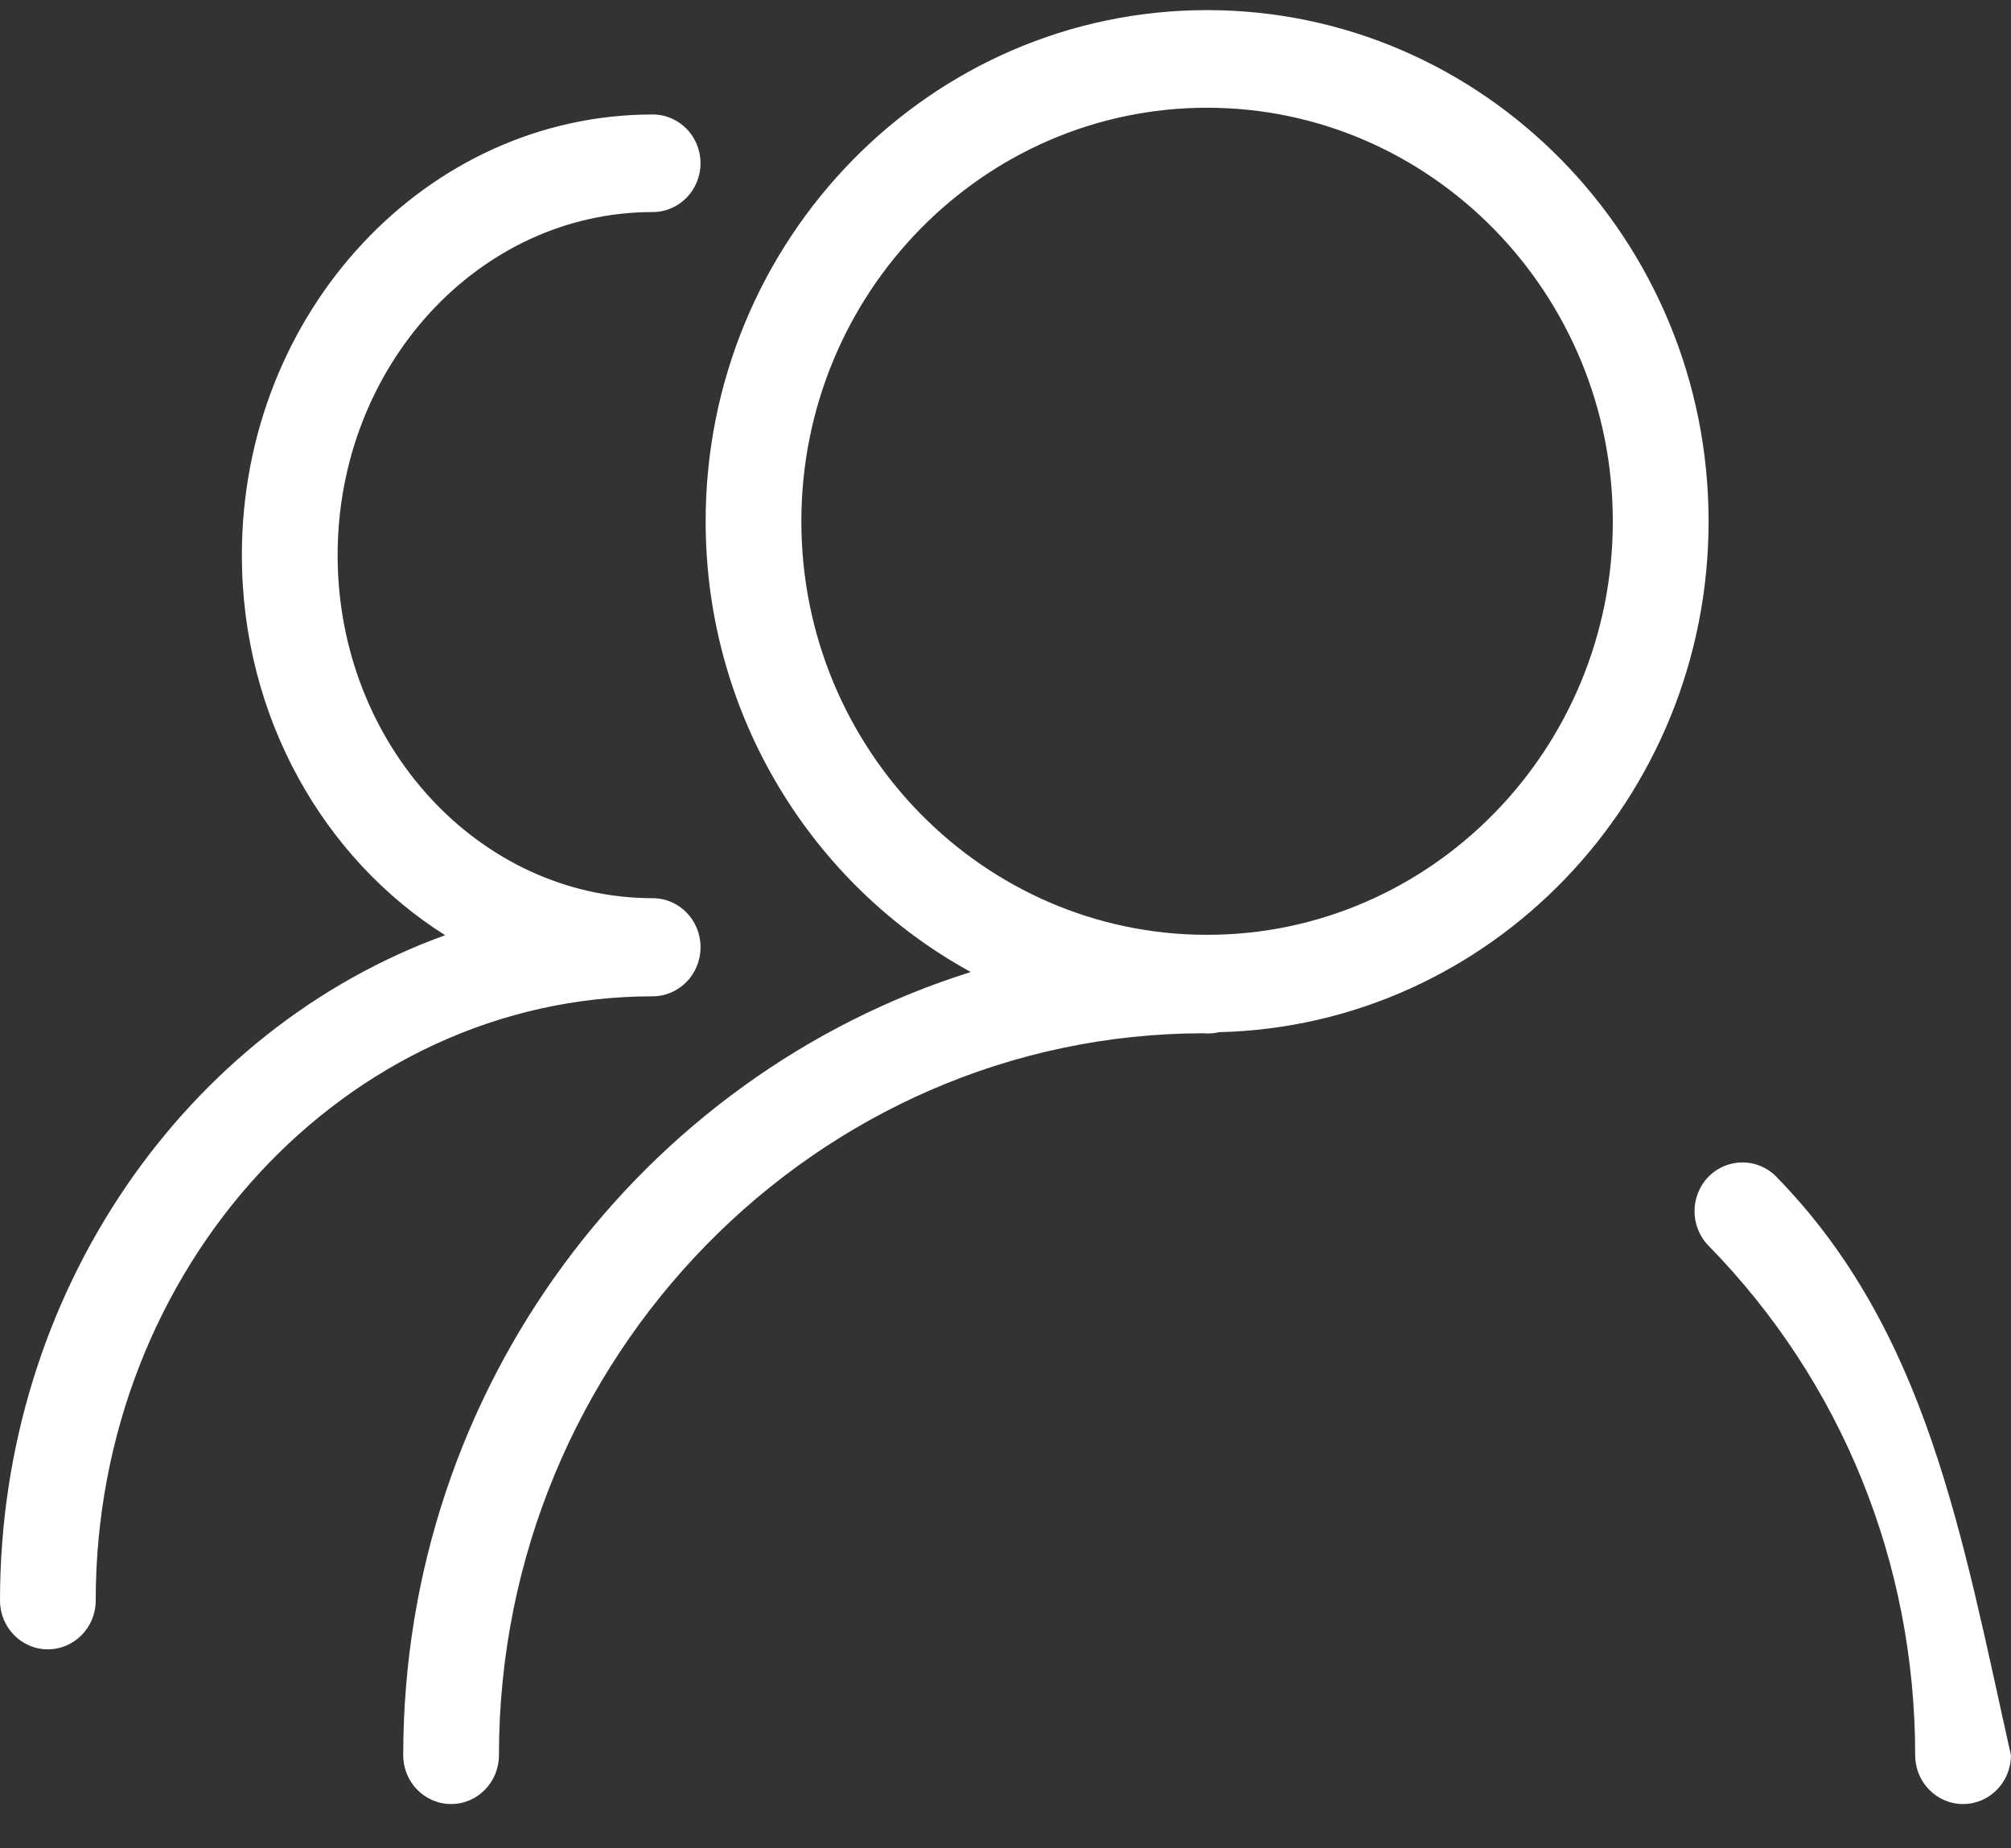 <svg 
 xmlns="http://www.w3.org/2000/svg"
 xmlns:xlink="http://www.w3.org/1999/xlink"
 viewBox="0 0 37 34"
 width="37px" height="34px">
<rect x="0" y="0" width="37" height="34" fill="#333333" stroke="none"/>
<path fill-rule="evenodd"  fill="rgb(255, 255, 255)"
 d="M22.209,0.186 C17.121,0.186 12.983,4.406 12.983,9.591 C12.983,13.175 14.961,16.294 17.861,17.881 C11.822,19.778 7.419,25.518 7.419,32.289 C7.419,32.785 7.813,33.187 8.300,33.187 C8.786,33.187 9.180,32.785 9.180,32.289 C9.180,24.967 15.026,19.012 22.145,19.008 C22.242,19.017 22.338,19.010 22.428,18.988 C27.415,18.869 31.436,14.701 31.436,9.591 C31.436,4.404 27.297,0.186 22.209,0.186 L22.209,0.186 ZM22.209,17.197 C18.093,17.197 14.744,13.786 14.744,9.591 C14.744,5.393 18.092,1.982 22.209,1.982 C26.326,1.982 29.674,5.395 29.674,9.591 C29.674,13.787 26.326,17.197 22.209,17.197 L22.209,17.197 ZM32.682,21.647 C32.339,21.296 31.781,21.296 31.436,21.645 C31.092,21.996 31.091,22.564 31.434,22.915 C33.887,25.422 35.237,28.752 35.237,32.289 C35.237,32.785 35.631,33.187 36.118,33.187 C36.604,33.187 36.999,32.785 36.999,32.289 C36.1,28.273 35.467,24.492 32.682,21.647 L32.682,21.647 ZM12.889,17.427 L12.889,17.423 C12.889,16.925 12.495,16.523 12.008,16.523 C8.812,16.523 6.212,13.692 6.212,10.213 C6.212,6.733 8.812,3.901 12.008,3.901 C12.495,3.901 12.889,3.498 12.889,3.003 C12.889,2.508 12.495,2.106 12.008,2.106 C7.841,2.106 4.450,5.743 4.450,10.213 C4.450,13.189 5.954,15.795 8.190,17.204 C3.435,18.923 -0.000,23.759 -0.000,29.443 C-0.000,29.939 0.394,30.341 0.880,30.341 C1.367,30.341 1.761,29.939 1.761,29.443 C1.761,23.313 6.358,18.328 12.009,18.328 C12.495,18.326 12.888,17.925 12.889,17.427 L12.889,17.427 Z"/>
</svg>